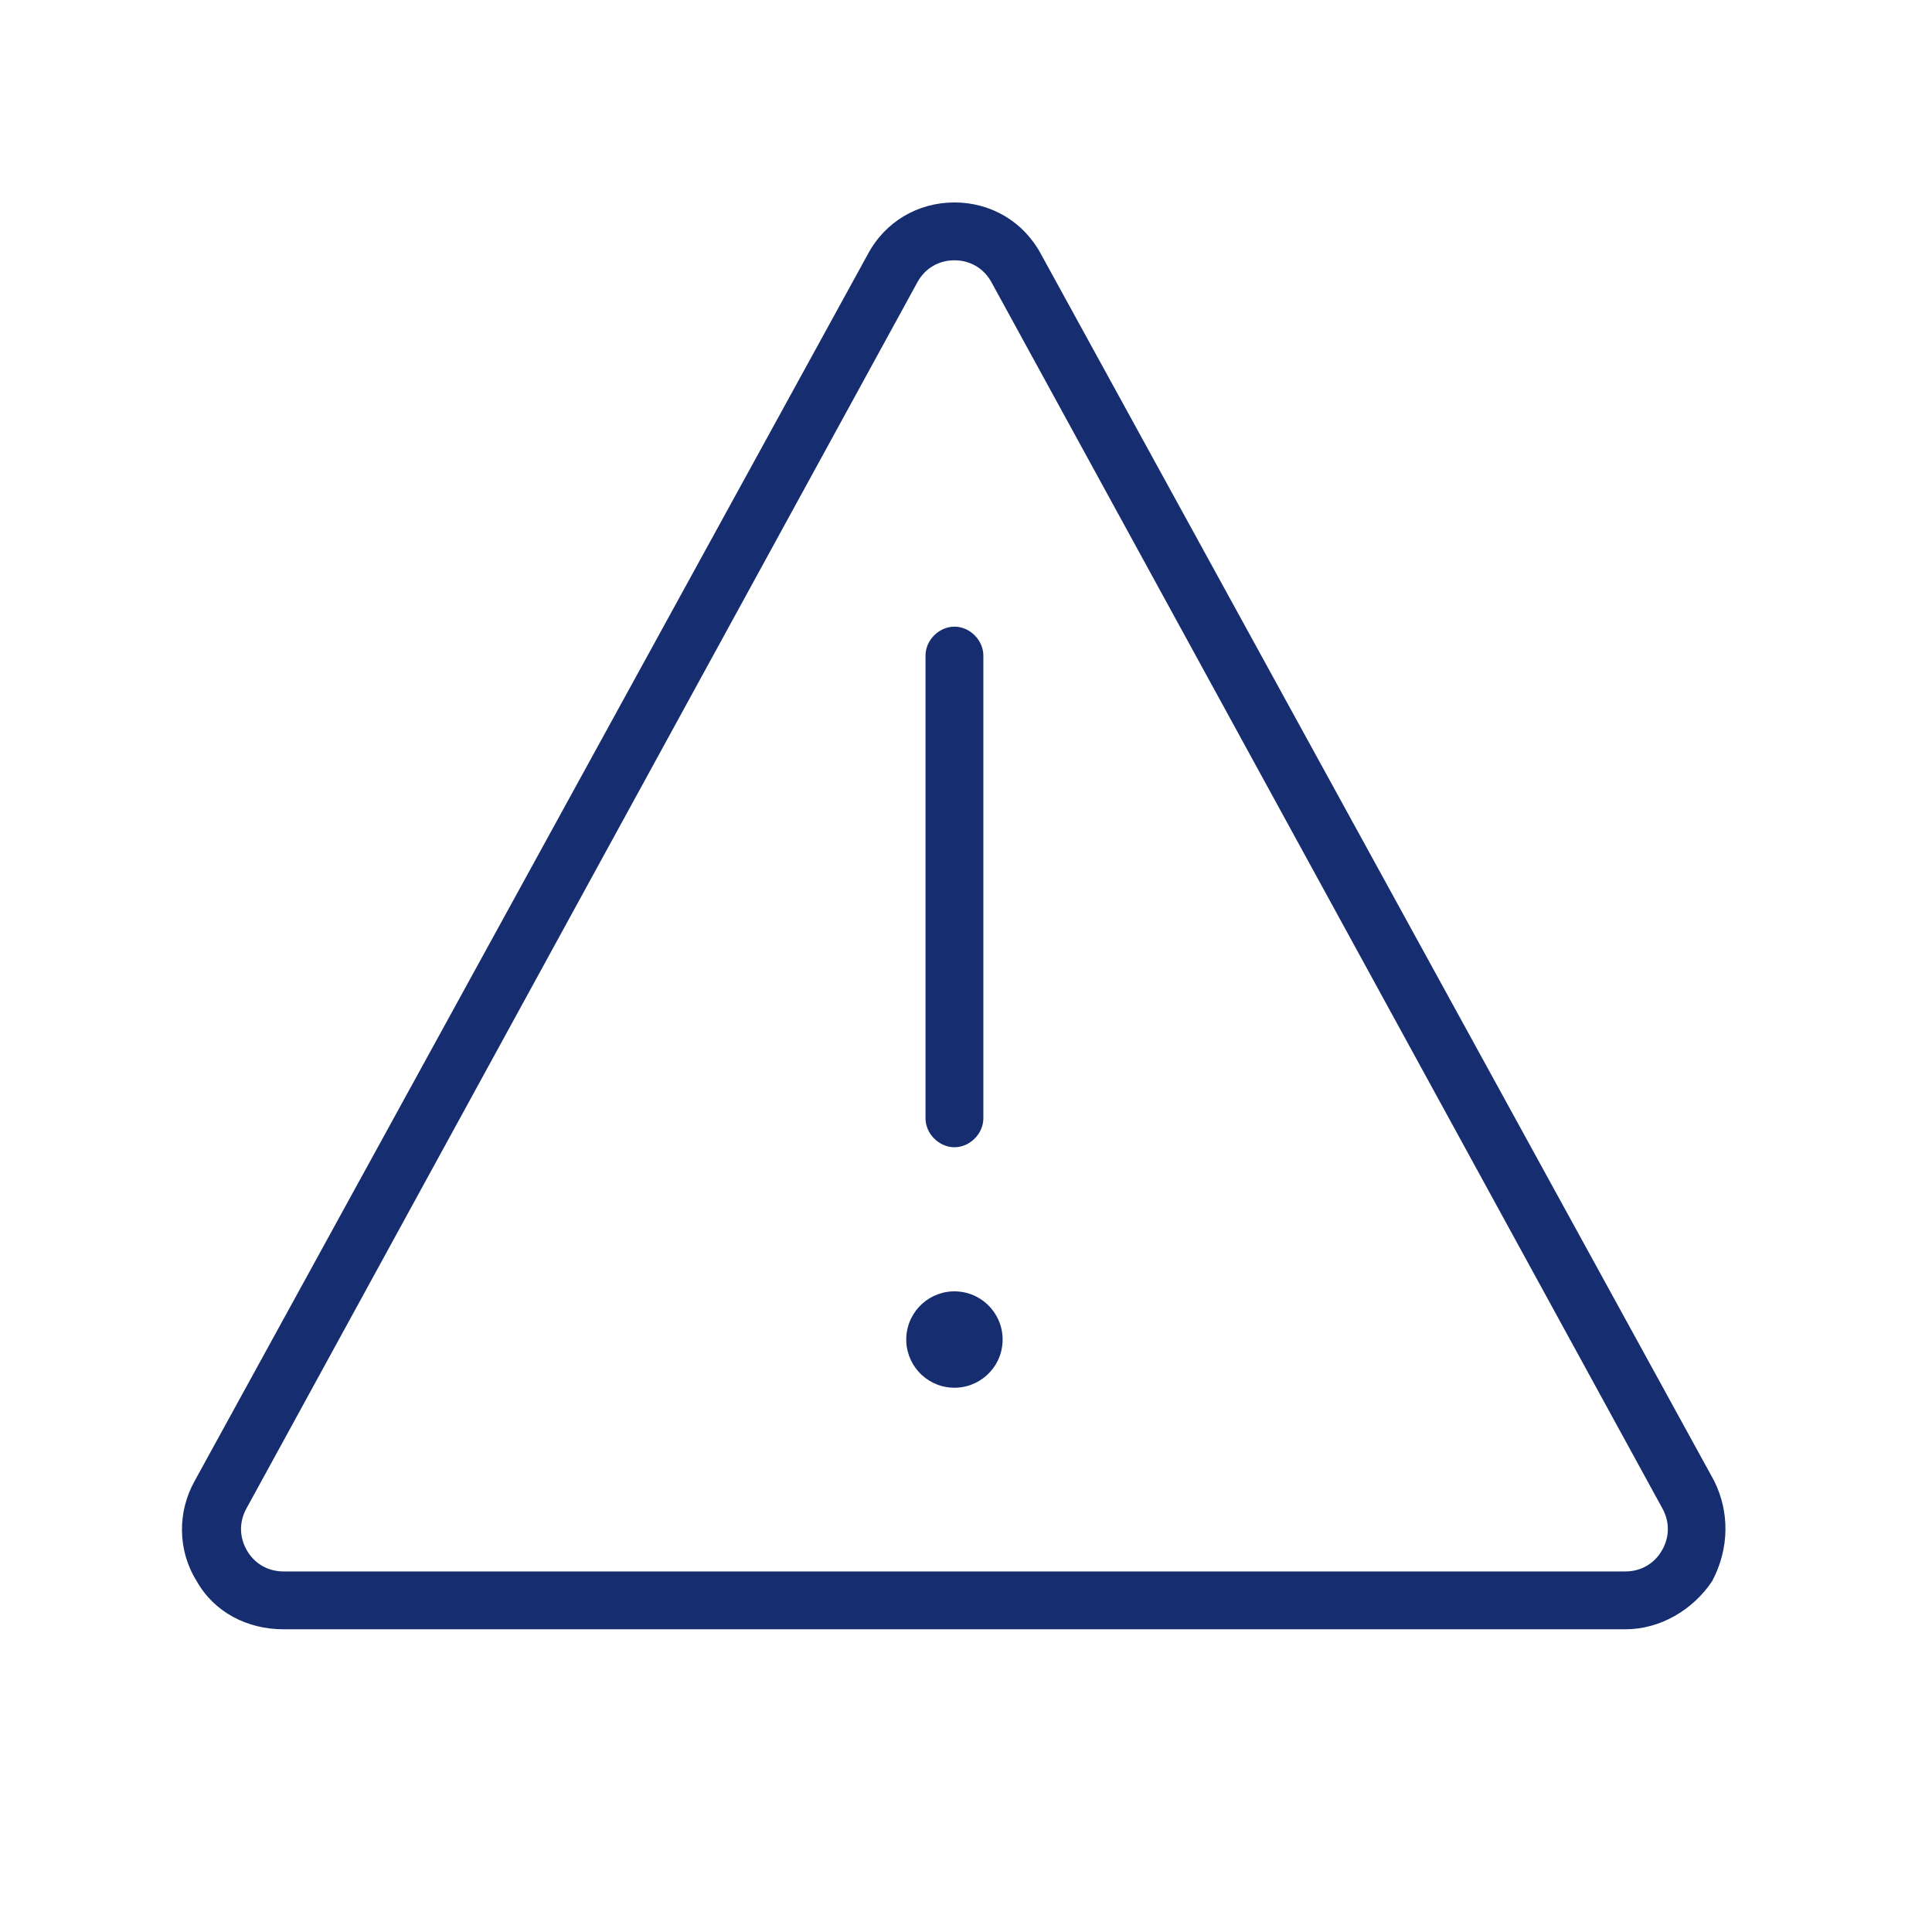 <?xml version="1.0" encoding="UTF-8"?> <!-- Generator: Adobe Illustrator 21.1.0, SVG Export Plug-In . SVG Version: 6.00 Build 0) --> <svg xmlns="http://www.w3.org/2000/svg" xmlns:xlink="http://www.w3.org/1999/xlink" id="Layer_1" x="0px" y="0px" viewBox="0 0 100.2 100.2" style="enable-background:new 0 0 100.2 100.2;" xml:space="preserve"> <style type="text/css"> .st0{fill:#162E70;} </style> <g> <path class="st0" d="M88.9,76.8L54,13.2c-0.9-1.7-2.6-2.7-4.5-2.7s-3.6,1-4.5,2.7L10.1,76.8c-0.9,1.6-0.9,3.6,0.1,5.2 c0.9,1.6,2.6,2.5,4.5,2.5h69.6c1.8,0,3.5-1,4.5-2.5C89.7,80.3,89.7,78.4,88.9,76.8z M86.2,80.4c-0.4,0.7-1.1,1.1-1.9,1.1H14.7 c-0.8,0-1.5-0.4-1.9-1.1s-0.4-1.5,0-2.2l34.8-63.6c0.4-0.7,1.1-1.1,1.9-1.1s1.5,0.4,1.9,1.1l34.8,63.6 C86.6,78.9,86.6,79.7,86.2,80.4z"></path> <ellipse transform="matrix(5.750261e-02 -0.998 0.998 5.750261e-02 -22.707 114.878)" class="st0" cx="49.5" cy="69.5" rx="2.5" ry="2.5"></ellipse> <path class="st0" d="M49.5,59.5c0.8,0,1.5-0.7,1.5-1.5V34c0-0.8-0.7-1.5-1.5-1.5S48,33.2,48,34v24C48,58.8,48.7,59.5,49.5,59.5z"></path> </g> </svg> 